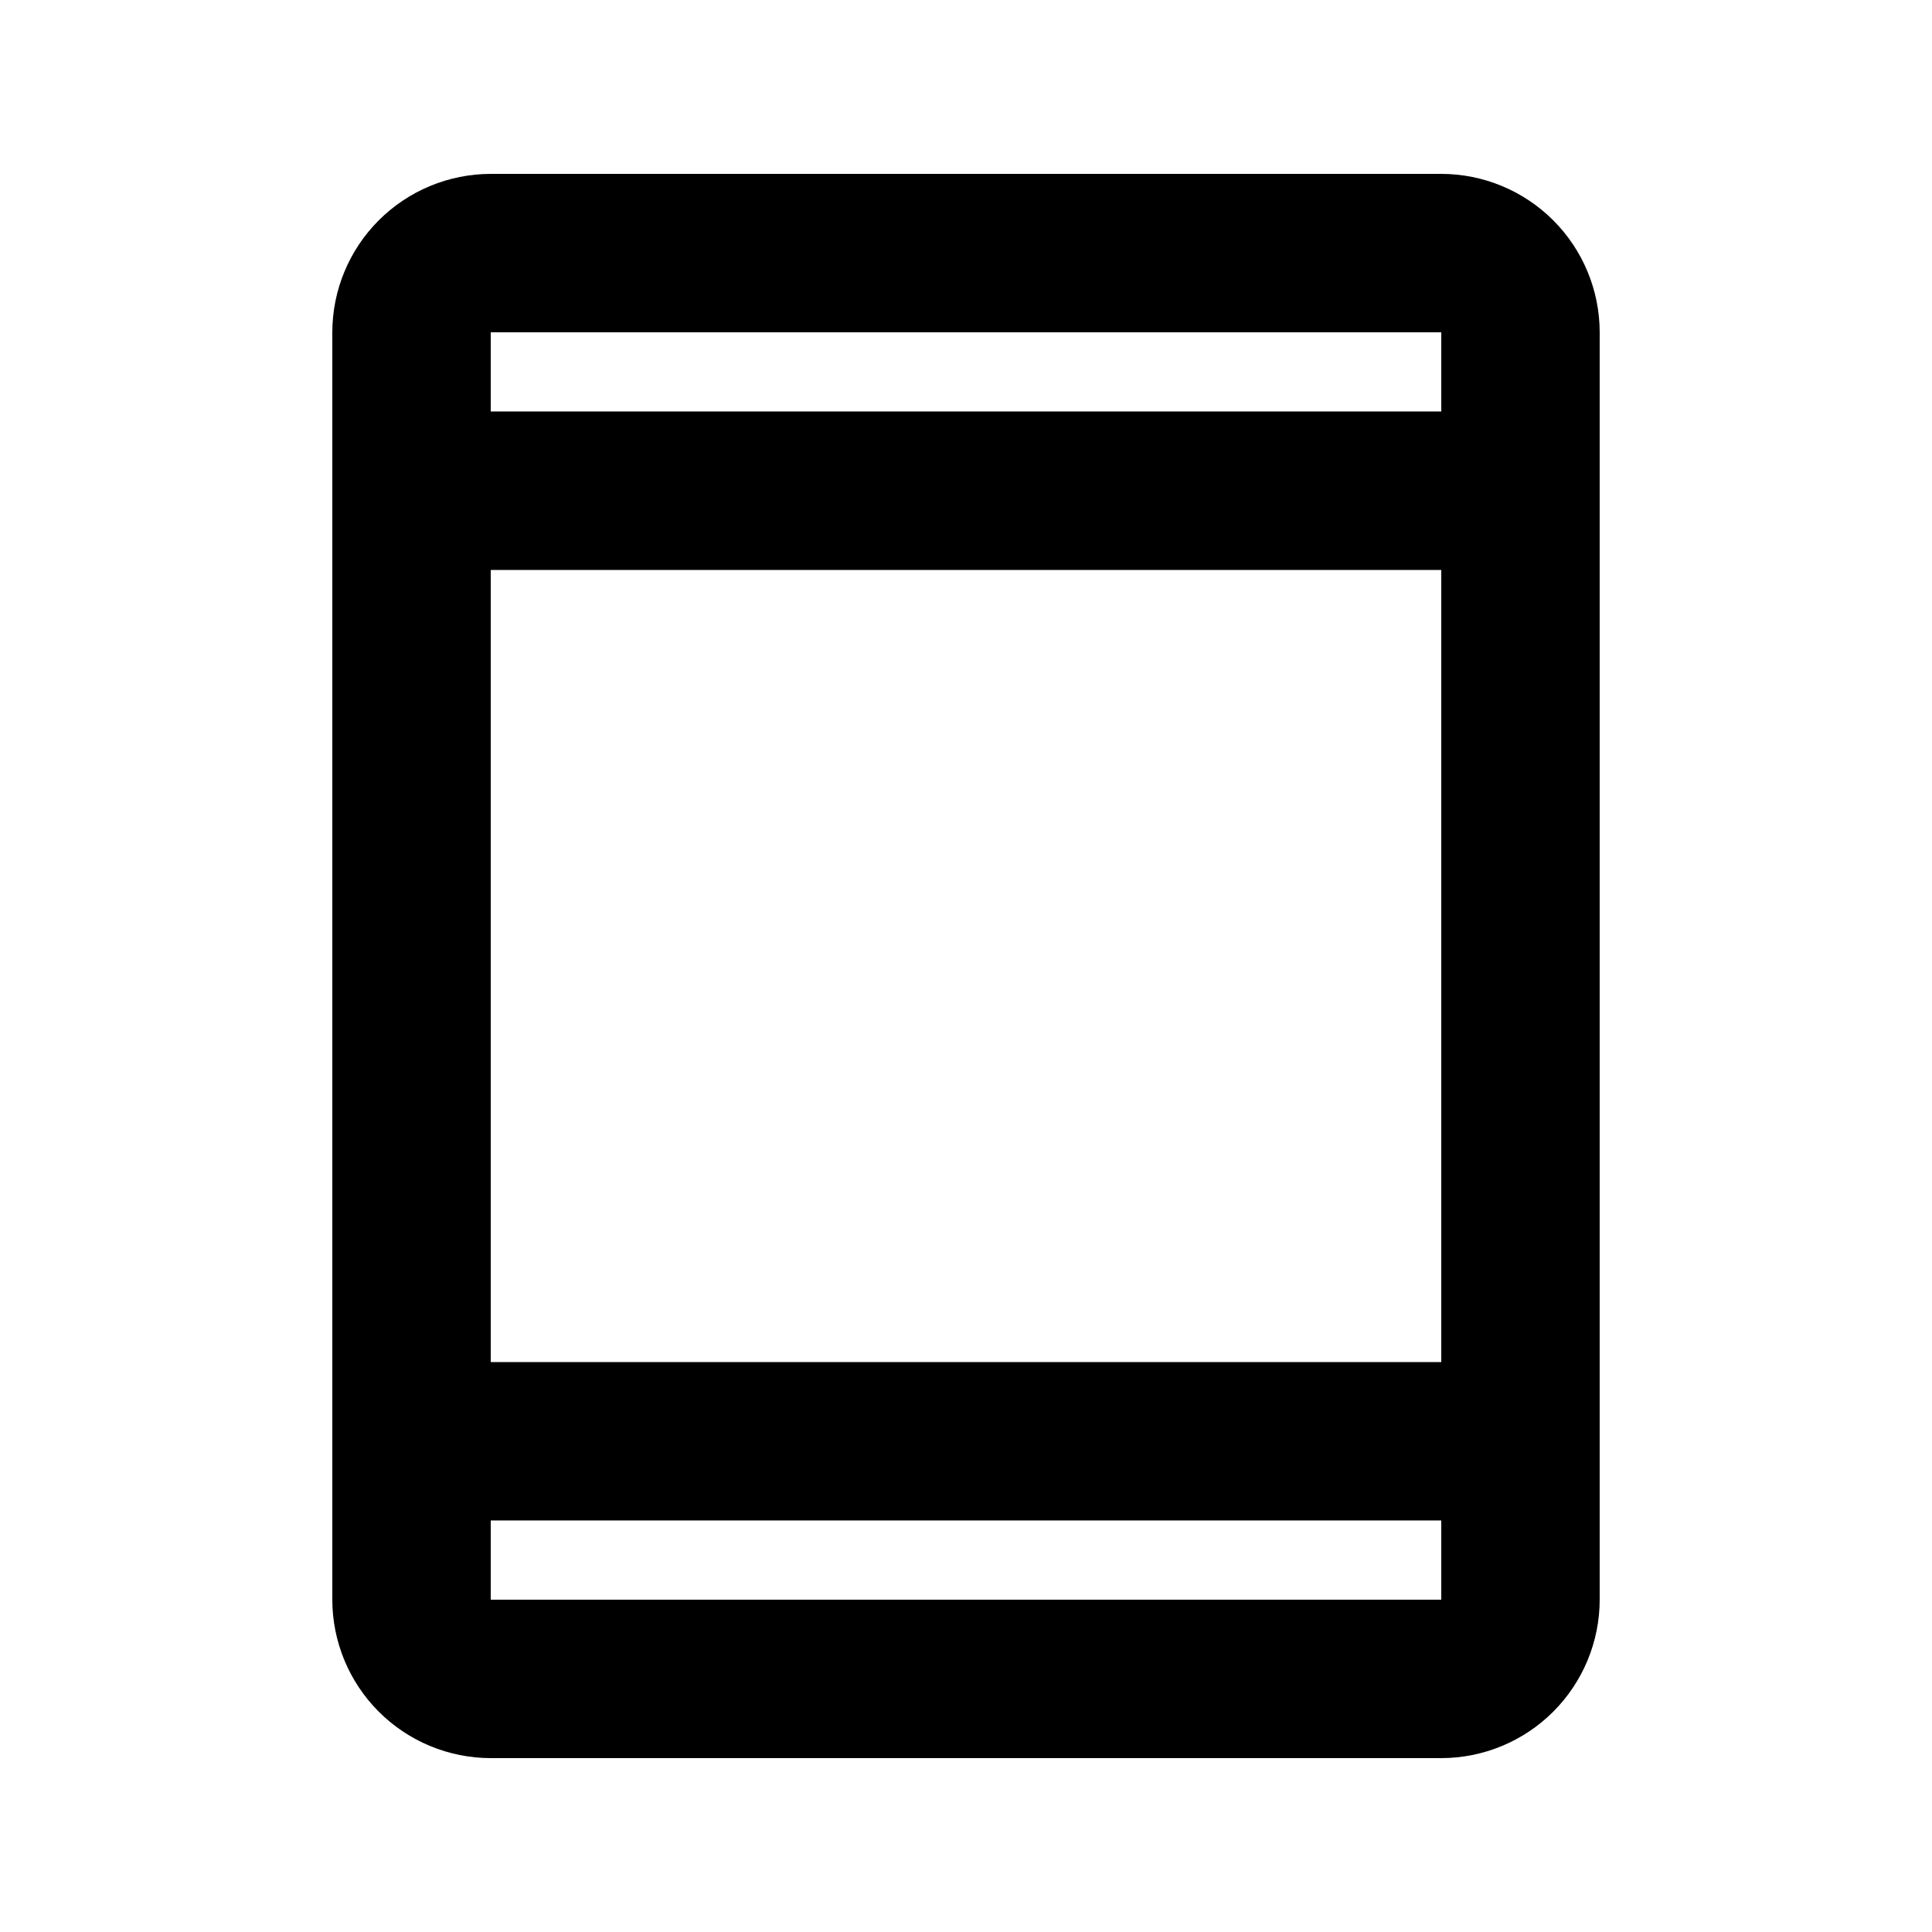 <?xml version="1.0" encoding="UTF-8"?>
<!-- Uploaded to: ICON Repo, www.svgrepo.com, Generator: ICON Repo Mixer Tools -->
<svg fill="#000000" width="800px" height="800px" version="1.1" viewBox="144 144 512 512" xmlns="http://www.w3.org/2000/svg">
 <path d="m525.95 190.08h-251.9c-11.133 0.012-21.805 4.441-29.676 12.312-7.867 7.867-12.297 18.539-12.309 29.672v335.87c0.012 11.133 4.441 21.805 12.309 29.676 7.871 7.871 18.543 12.297 29.676 12.309h251.9c11.133-0.012 21.805-4.438 29.676-12.309s12.297-18.543 12.309-29.676v-335.87c-0.012-11.133-4.438-21.805-12.309-29.672-7.871-7.871-18.543-12.301-29.676-12.312zm-251.9 104.96h251.9v209.92h-251.9zm251.9-62.977v20.992h-251.9v-20.992zm-251.9 335.87v-20.992h251.9v20.992z"/>
</svg>